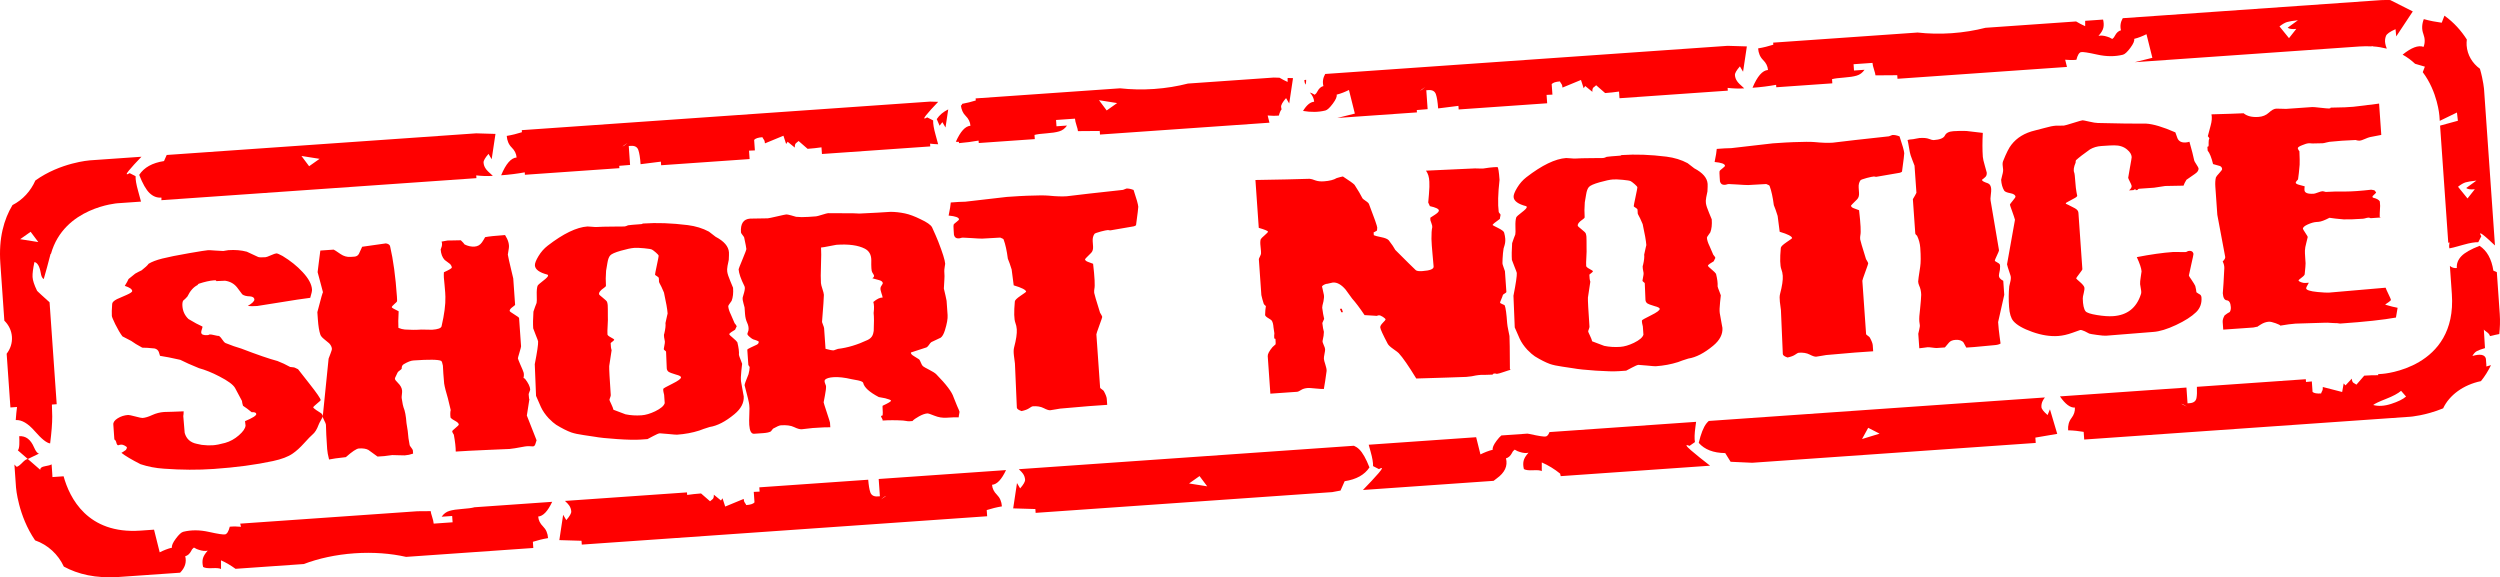 <?xml version="1.0" encoding="utf-8"?>
<!-- Generator: Adobe Illustrator 13.0.0, SVG Export Plug-In . SVG Version: 6.00 Build 14948)  -->
<!DOCTYPE svg PUBLIC "-//W3C//DTD SVG 1.1//EN" "http://www.w3.org/Graphics/SVG/1.1/DTD/svg11.dtd">
<svg version="1.1" id="Layer_1" xmlns="http://www.w3.org/2000/svg" xmlns:xlink="http://www.w3.org/1999/xlink" x="0px" y="0px"
	 width="426.94px" height="98.59px" viewBox="0 0 426.94 98.59" enable-background="new 0 0 426.94 98.59" xml:space="preserve">
<path fill="#FF0000" d="M317.991,74.976l1.053-1.918l1.945,1.001L317.991,74.976z M294.625,77.377l0.922,1.484l3.681,0.168
	l48.426-3.386l-0.062-0.911l3.734-0.639l-1.244-4.192l-0.406,0.979c-0.675-0.586-1.024-1.037-1.047-1.353
	c-0.025-0.379,0.045-0.731,0.211-1.061c0.059-0.137,0.19-0.339,0.381-0.591l-57.402,4.014c-0.14,0.124-0.274,0.265-0.401,0.425
	c-0.506,0.643-0.943,1.754-1.313,3.319C291.103,76.772,292.61,77.354,294.625,77.377 M232.756,83.677l22.313-1.56
	c0.173-0.135,0.329-0.264,0.528-0.406c1.386-0.989,1.916-2.136,1.591-3.44c0.419-0.104,0.763-0.412,1.031-0.924
	c0.093-0.222,0.245-0.408,0.455-0.559c0.349,0.21,0.628,0.337,0.837,0.385c0.595,0.197,1.101,0.245,1.52,0.14
	c-0.466,0.512-0.746,0.977-0.839,1.397c-0.093,0.418-0.077,0.884,0.051,1.397c0.292,0.174,0.815,0.242,1.572,0.202
	c0.757-0.041,1.252,0.009,1.484,0.149l0.001-1.484c1.133,0.493,2.172,1.135,3.129,1.906l0.107,0.435l25.505-1.784
	c-2.318-1.813-5.233-4.091-3.511-3.382l0.927-0.649c-0.101-0.57-0.08-1.401,0.072-2.517c0.049-0.356,0.089-0.663,0.125-0.943
	l-25.037,1.751c-0.169,0.436-0.372,0.69-0.609,0.749c-0.28,0.07-1.205-0.071-2.777-0.421c-0.128-0.029-0.252-0.041-0.379-0.065
	l-4.455,0.312c-0.239,0.197-0.508,0.488-0.815,0.902c-0.519,0.697-0.737,1.21-0.655,1.536c-0.749,0.187-1.439,0.47-2.103,0.8
	l-0.731-2.937l-18.352,1.283c0.09,0.332,0.193,0.707,0.324,1.17c0.306,1.084,0.442,1.904,0.422,2.482l1.008,0.514
	C237.033,79.215,234.748,81.613,232.756,83.677 M203.064,82.563l1.787-1.262l1.31,1.752L203.064,82.563z M173.677,82.494
	l-0.649,4.325l3.788,0.113l0.046,0.653l50.643-3.542l1.423-0.266l0.707-1.598c1.991-0.304,3.402-1.089,4.235-2.357
	c-0.585-1.497-1.173-2.537-1.764-3.103c-0.282-0.27-0.58-0.462-0.891-0.593l-57.227,4.001c0.348,0.329,0.618,0.607,0.717,0.773
	c0.212,0.303,0.33,0.642,0.357,1.021c0.022,0.316-0.261,0.812-0.847,1.486L173.677,82.494z M150.431,85.316l0.024-0.016
	c0.345-0.327,0.644-0.542,0.887-0.621l-0.887,0.621c-0.005,0.004-0.011,0.011-0.016,0.016H150.431z M96.171,87.914l-0.649,4.325
	l3.788,0.113l0.046,0.653l69.226-4.841l-0.074-1.056c0.819-0.256,1.671-0.479,2.594-0.631c-0.057-0.819-0.341-1.481-0.852-1.985
	c-0.51-0.502-0.788-1.069-0.832-1.701c0.85-0.059,1.643-0.925,2.387-2.511l-21.746,1.521l0.206,2.952l-0.359,0.025
	c-0.671,0.047-1.096-0.188-1.276-0.704c-0.165-0.471-0.284-1.195-0.362-2.148l-18.595,1.3l0.051,0.731
	c-0.326,0.012-0.636,0.019-0.999,0.044l0.126,1.796c-0.224,0.257-0.694,0.409-1.412,0.459c-0.003-0.047-0.085-0.185-0.245-0.415
	c-0.107-0.137-0.169-0.349-0.189-0.637l-3.157,1.304l-0.46-1.412l-0.262,0.379l-1.224-0.997c0.023,0.336-0.032,0.58-0.166,0.734
	c-0.093,0.055-0.252,0.187-0.477,0.394l-1.537-1.336c-0.805,0.056-1.594,0.145-2.37,0.256l-0.031-0.436l-20.838,1.457
	c0.348,0.328,0.618,0.606,0.717,0.773c0.212,0.303,0.331,0.642,0.357,1.021c0.022,0.315-0.261,0.811-0.847,1.484L96.171,87.914z
	 M3.049,76.909l1.703,1.479l1.933-0.934c-0.266,0.018-0.557-0.334-0.874-1.058c-0.573-1.346-1.417-1.98-2.531-1.902
	c0.03,0.425,0.035,0.891,0.018,1.398C3.28,76.4,3.197,76.738,3.049,76.909 M2.846,79.721c-0.169-0.147-0.265-0.264-0.385-0.39
	l0.275,3.931c0,0,0.359,4.792,3.259,9.018c2.171,0.757,3.939,2.383,4.906,4.479c2.382,1.292,5.439,2.052,9.402,1.774l10.456-0.73
	c0.826-0.84,1.134-1.773,0.875-2.812c0.42-0.104,0.764-0.413,1.031-0.925c0.093-0.221,0.245-0.408,0.455-0.558
	c0.349,0.209,0.629,0.337,0.838,0.384c0.594,0.198,1.1,0.245,1.519,0.141c-0.466,0.512-0.746,0.978-0.839,1.396
	c-0.093,0.419-0.077,0.884,0.051,1.396c0.292,0.175,0.815,0.242,1.572,0.202c0.757-0.04,1.252,0.009,1.484,0.15l0.001-1.485
	c0.887,0.386,1.701,0.888,2.478,1.447l11.651-0.815c2.501-0.948,5.453-1.607,8.653-1.832c3.201-0.224,6.216,0.02,8.824,0.61
	l21.724-1.52l-0.073-1.056c0.819-0.255,1.67-0.478,2.593-0.63c-0.057-0.819-0.341-1.481-0.852-1.985
	c-0.51-0.502-0.788-1.069-0.832-1.7c0.85-0.061,1.644-0.926,2.387-2.512l-13.326,0.933l0.001,0.01
	c-0.412,0.115-1.108,0.209-2.107,0.279c-0.862,0.06-1.565,0.169-2.107,0.326c-0.542,0.158-0.988,0.49-1.337,0.996l1.795-0.125
	l0.076,1.077l-3.233,0.227c-0.02-0.287-0.107-0.667-0.259-1.138c-0.154-0.47-0.237-0.802-0.25-0.993l-2.27,0.018l-30.26,2.116
	l0.133,0.536c-0.632-0.06-1.269-0.074-1.915-0.013c-0.198,0.792-0.46,1.229-0.786,1.31c-0.28,0.069-1.205-0.07-2.776-0.42
	c-1.572-0.352-3.032-0.358-4.384-0.021c-0.325,0.081-0.747,0.471-1.266,1.169s-0.738,1.21-0.656,1.537
	c-0.749,0.186-1.439,0.47-2.101,0.799l-0.965-3.868l-2.326,0.163c-9.056,0.633-12.106-5.614-13.119-9.278l-1.904,0.133
	c-0.011-0.192-0.018-0.365-0.033-0.578c-0.022-0.319-0.059-0.848-0.111-1.592c-0.205,0.122-0.584,0.229-1.137,0.32
	c-0.553,0.092-0.819,0.297-0.797,0.615l-2.127-1.85c-0.213,0.015-0.468,0.167-0.768,0.454C3.437,79.414,3.057,79.707,2.846,79.721
	 M6.54,41.338l-3.096-0.491l1.787-1.261L6.54,41.338z M24.157,26.768l-8.829,0.617c0,0-5,0.365-9.29,3.44
	c-0.787,1.798-2.146,3.301-3.905,4.197c-1.475,2.452-2.374,5.668-2.076,9.931l0.686,9.812c0.727,0.704,1.218,1.657,1.294,2.745
	c0.076,1.089-0.278,2.101-0.899,2.899l0.641,9.174l1.13-0.079c-0.084,0.639-0.161,1.358-0.221,2.235
	c1.006-0.071,2.09,0.56,3.25,1.891c1.158,1.331,2.033,2.03,2.624,2.095c0.241-1.882,0.361-3.409,0.359-4.582
	C8.92,70.59,8.9,69.897,8.863,69.087l0.82-0.057L8.466,51.627c-0.643-0.576-2.255-2.023-2.152-2.001
	c-0.477-0.985-0.729-1.762-0.755-2.332c-0.027-0.569,0.08-1.418,0.32-2.545c0.517,0.11,0.876,0.727,1.079,1.849
	c0.078,0.557,0.248,0.912,0.51,1.065c0.37-1.283,0.761-2.722,1.171-4.31l0.065-0.005c2.233-7.967,11.366-8.637,11.366-8.637
	l4.012-0.28c-0.103-0.409-0.266-1.014-0.506-1.864c-0.306-1.084-0.442-1.904-0.422-2.482l-1.008-0.514
	C20.795,30.362,22.397,28.605,24.157,26.768 M54.578,27.125l-1.787,1.262l-1.31-1.752L54.578,27.125z M83.965,27.193l0.649-4.325
	l-3.291-0.098l-52.854,3.696l-0.461,1.041c-1.992,0.303-3.403,1.089-4.236,2.357c0.585,1.497,1.173,2.537,1.764,3.103
	c0.607,0.581,1.283,0.84,2.028,0.778c0.018,0.153,0.014,0.3-0.009,0.443l53.807-3.763l-0.033-0.473c0.9,0.103,1.833,0.15,2.835,0.08
	c-0.674-0.588-1.084-1.003-1.228-1.246c-0.212-0.303-0.331-0.642-0.357-1.021c-0.022-0.316,0.261-0.812,0.847-1.486L83.965,27.193z
	 M107.211,24.372l-0.024,0.016c-0.345,0.327-0.644,0.542-0.888,0.621l0.888-0.621c0.005-0.004,0.011-0.011,0.016-0.016H107.211z
	 M160.218,17.392l-1.389-0.041l-69.72,4.875l0.025,0.353c-0.819,0.256-1.671,0.479-2.594,0.631c0.057,0.819,0.341,1.481,0.852,1.985
	c0.51,0.502,0.788,1.069,0.832,1.701c-0.946,0.066-1.827,1.079-2.641,3.037c1.407-0.098,2.747-0.268,4.03-0.503l0.029,0.417
	l16.136-1.128l-0.028-0.4c0.651-0.059,1.277-0.113,1.853-0.153l-0.226-3.232l0.359-0.025c0.671-0.047,1.096,0.188,1.276,0.704
	c0.181,0.518,0.309,1.326,0.386,2.427l3.465-0.436l0.043,0.616l15.112-1.056l-0.1-1.434c0.325-0.012,0.635-0.019,0.999-0.044
	l-0.126-1.796c0.224-0.257,0.694-0.409,1.412-0.46c0.003,0.048,0.085,0.186,0.245,0.416c0.107,0.137,0.169,0.349,0.189,0.637
	l3.157-1.304l0.46,1.412l0.262-0.38l1.224,0.997c-0.023-0.335,0.032-0.579,0.166-0.733c0.093-0.055,0.251-0.187,0.477-0.394
	l1.537,1.336c0.805-0.056,1.593-0.145,2.37-0.256l0.08,1.139l18.498-1.294l-0.033-0.473c0.45,0.052,0.908,0.089,1.379,0.105
	c-0.103-0.395-0.237-0.893-0.435-1.594c-0.306-1.085-0.442-1.905-0.422-2.482l-1.008-0.514
	C157.035,20.817,158.517,19.173,160.218,17.392 M161.471,21.773l0.464-3.092c-0.828,0.408-1.495,0.95-1.96,1.659
	c0.161,0.413,0.323,0.783,0.485,1.126c0.128-0.184,0.277-0.382,0.472-0.606L161.471,21.773z M190.781,17.601l-1.787,1.262
	l-1.31-1.752L190.781,17.601z M220.167,17.668l0.649-4.324l-0.921-0.028v0.678c-0.48-0.209-0.935-0.458-1.381-0.719l-0.989-0.03
	l-14.652,1.025c-1.788,0.456-3.721,0.782-5.761,0.924c-2.039,0.143-3.998,0.09-5.832-0.113l-24.666,1.724l0.024,0.354
	c-0.734,0.229-1.502,0.424-2.317,0.573l-0.111,0.251c-0.041,0.006-0.074,0.019-0.115,0.026c0.092,0.71,0.341,1.311,0.802,1.765
	c0.51,0.502,0.788,1.07,0.832,1.701c-0.891,0.062-1.72,0.994-2.493,2.732c0.172,0.023,0.349,0.028,0.529,0.013
	c0.01,0.079-0.002,0.152-0.004,0.227c1.159-0.102,2.283-0.241,3.356-0.437l0.03,0.416l9.57-0.669l-0.05-0.713
	c0.412-0.115,1.108-0.209,2.107-0.279c0.862-0.06,1.565-0.169,2.106-0.328c0.543-0.157,0.989-0.489,1.338-0.995l-1.795,0.125
	l-0.076-1.077l3.232-0.226c0.021,0.287,0.108,0.667,0.26,1.137c0.154,0.47,0.237,0.802,0.25,0.993l3.719-0.028l0.043,0.613
	l28.94-2.024l-0.307-1.23c0.633,0.059,1.271,0.074,1.915,0.012c0.128-0.511,0.285-0.857,0.467-1.072
	c-0.039-0.137-0.076-0.275-0.086-0.424c-0.021-0.317,0.261-0.812,0.847-1.486L220.167,17.668z M223.003,14.257
	c0.046-0.201,0.062-0.415,0.056-0.638c-0.107,0.02-0.207,0.047-0.316,0.065c0.02,0.285,0.104,0.526,0.177,0.772
	C222.943,14.392,222.99,14.32,223.003,14.257 M243.414,14.847l-0.023,0.016c-0.346,0.326-0.646,0.542-0.889,0.621l0.889-0.621
	c0.005-0.004,0.011-0.011,0.015-0.016H243.414z M297.674,12.25l0.648-4.325l-3.291-0.098l-68.717,4.805
	c-0.369,0.639-0.492,1.324-0.307,2.065c-0.421,0.104-0.765,0.413-1.031,0.925c-0.094,0.221-0.245,0.408-0.455,0.558
	c-0.347-0.208-0.626-0.335-0.834-0.383c0.436,0.472,0.698,0.993,0.739,1.575c-0.667,0.046-1.299,0.589-1.899,1.574
	c1.356,0.234,2.632,0.22,3.819-0.076c0.325-0.081,0.748-0.471,1.267-1.17c0.52-0.697,0.737-1.209,0.656-1.536
	c0.749-0.187,1.438-0.47,2.101-0.799l1.006,4.033l-3,0.748l13.604-0.951l-0.028-0.4c0.65-0.059,1.277-0.113,1.854-0.153
	l-0.227-3.232l0.359-0.025c0.671-0.047,1.096,0.188,1.276,0.704c0.181,0.518,0.309,1.326,0.386,2.427l3.465-0.436l0.043,0.616
	l15.112-1.057l-0.101-1.433c0.325-0.012,0.636-0.019,0.999-0.045l-0.126-1.795c0.225-0.257,0.693-0.41,1.412-0.46
	c0.003,0.047,0.085,0.186,0.245,0.416c0.107,0.137,0.169,0.349,0.189,0.636l3.156-1.303l0.459,1.411l0.264-0.379l1.224,0.997
	c-0.023-0.335,0.032-0.579,0.165-0.733c0.094-0.055,0.252-0.187,0.478-0.394l1.537,1.336c0.806-0.057,1.594-0.146,2.37-0.257
	l0.08,1.14l18.498-1.294l-0.033-0.473c0.899,0.103,1.832,0.15,2.835,0.08c-0.675-0.588-1.084-1.003-1.229-1.246
	c-0.211-0.303-0.33-0.642-0.356-1.021c-0.022-0.316,0.262-0.812,0.848-1.486L297.674,12.25z M392.43,3.459l-1.749,1.269
	c0.265,0.215,0.754,0.283,1.47,0.208l-1.246,1.579l-1.622-2.002c0.491-0.388,0.923-0.64,1.297-0.751
	C390.955,3.65,391.571,3.549,392.43,3.459 M408.189,0.007c-0.51,0.001-0.996-0.024-1.538,0.013l-44.134,3.087
	c-0.368,0.639-0.491,1.324-0.308,2.065c-0.419,0.104-0.763,0.413-1.03,0.925c-0.094,0.221-0.245,0.407-0.454,0.558
	c-0.35-0.21-0.629-0.337-0.838-0.385c-0.595-0.197-1.101-0.245-1.52-0.14c0.466-0.512,0.745-0.977,0.839-1.397
	c0.093-0.417,0.076-0.881-0.051-1.391l-3.057,0.213v0.914c-0.538-0.234-1.052-0.506-1.548-0.805l-15.475,1.082
	c-1.789,0.456-3.722,0.781-5.761,0.924s-3.998,0.09-5.833-0.114l-24.665,1.725l0.024,0.353c-0.819,0.256-1.67,0.479-2.595,0.631
	c0.059,0.819,0.343,1.481,0.853,1.985c0.511,0.502,0.788,1.069,0.833,1.701c-0.947,0.066-1.827,1.079-2.642,3.037
	c1.406-0.098,2.747-0.268,4.029-0.503l0.029,0.417l9.57-0.669l-0.05-0.713c0.412-0.115,1.108-0.209,2.107-0.279
	c0.862-0.06,1.564-0.169,2.105-0.328c0.543-0.157,0.989-0.49,1.339-0.996l-1.797,0.126l-0.074-1.077l3.231-0.226
	c0.021,0.287,0.108,0.667,0.26,1.136c0.154,0.471,0.237,0.802,0.25,0.993l3.72-0.027l0.043,0.612l28.94-2.023l-0.307-1.231
	c0.633,0.059,1.27,0.075,1.915,0.013c0.198-0.792,0.46-1.228,0.787-1.31c0.278-0.069,1.205,0.071,2.775,0.421
	c1.572,0.35,3.032,0.357,4.384,0.02c0.325-0.081,0.747-0.47,1.267-1.169c0.518-0.697,0.737-1.21,0.656-1.536
	c0.749-0.187,1.438-0.47,2.101-0.8l1.006,4.034l-3,0.748l38.395-2.685c0.728-0.051,1.407-0.046,2.06-0.013l0.033-0.084
	c0.047,0.029,0.1,0.054,0.148,0.083c0.869,0.054,1.653,0.199,2.397,0.384c-0.153-0.406-0.247-0.717-0.266-0.909
	c-0.075-0.426-0.033-0.845,0.126-1.259c0.133-0.347,0.679-0.732,1.633-1.157l0.121,1.236l2.826-4.266L408.189,0.007z
	 M422.917,30.839l-1.749,1.27c0.266,0.214,0.754,0.283,1.471,0.208l-1.246,1.578l-1.622-2.001c0.491-0.389,0.923-0.64,1.297-0.752
	C421.443,31.03,422.059,30.93,422.917,30.839 M426.08,41.92l-1.861-26.629c0,0-0.113-1.499-0.706-3.547
	c-1.275-0.92-2.156-2.334-2.272-3.994c-0.022-0.34-0.004-0.674,0.035-1.002c-0.943-1.48-2.194-2.906-3.824-4.073l-0.463,1.204
	c-0.995-0.134-2.008-0.318-3.062-0.614c-0.345,0.897-0.37,1.74-0.078,2.526c0.293,0.785,0.307,1.524,0.041,2.215
	c-0.893-0.342-2.099,0.132-3.581,1.327c0.813,0.447,1.512,0.981,2.13,1.56c0.56,0.172,1.12,0.344,1.671,0.488l-0.362,0.941
	c2.554,3.377,2.842,7.449,2.842,7.449l0.061,0.867l2.937-1.425l0.163,1.409l-3.043,0.83l1.399,20.01l0.212-0.069
	c-0.073,0.429-0.096,0.793-0.009,1.019c0.114,0.007,0.928-0.202,2.438-0.629c1.085-0.306,1.905-0.442,2.482-0.421l0.514-1.009
	C423.02,39.118,424.429,40.355,426.08,41.92 M410.897,67.721c-0.523,0.454-1.363,0.871-2.522,1.247
	c-1.159,0.38-2.189,0.444-3.091,0.198c0.26-0.226,0.989-0.573,2.187-1.042c1.195-0.466,2.054-0.927,2.577-1.381L410.897,67.721z
	 M373.493,69.46h-0.008c-0.006-0.003-0.012-0.01-0.018-0.013l-0.966-0.492c0.251,0.045,0.578,0.217,0.966,0.492L373.493,69.46z
	 M426.897,53.603l-0.498-7.125l-0.591-0.261c-0.305-1.992-1.09-3.404-2.357-4.237c-1.498,0.585-2.538,1.173-3.103,1.764
	c-0.581,0.607-0.84,1.283-0.778,2.028c-0.438,0.054-0.835-0.066-1.188-0.357l0.337,4.814c0.89,12.725-11.835,13.615-11.835,13.615
	l-0.756,0.052l0.013,0.18c-0.784-0.002-1.577,0.02-2.382,0.076l-1.336,1.537c-0.254-0.174-0.429-0.283-0.528-0.324
	c-0.154-0.134-0.242-0.368-0.267-0.703l-1.073,1.157l-0.312-0.339l-0.259,1.462l-3.307-0.851c0.02,0.287-0.013,0.506-0.1,0.656
	c-0.126,0.25-0.188,0.399-0.185,0.446c-0.718,0.05-1.205-0.035-1.462-0.259l-0.125-1.795c-0.364,0.025-0.671,0.062-0.996,0.095
	l-0.033-0.474l-18.599,1.301c0.036,0.828,0.015,1.475-0.073,1.92c-0.107,0.536-0.495,0.828-1.166,0.875l-0.359,0.025l-0.188-2.695
	l-21.6,1.51c0.896,1.3,1.747,1.964,2.549,1.908c0.044,0.631-0.152,1.232-0.589,1.8c-0.435,0.57-0.625,1.265-0.566,2.084
	c0.935,0.022,1.809,0.124,2.655,0.264l0.093,1.313l55.692-3.895c0,0,2.569-0.188,5.603-1.433c1.053-2.253,3.455-4.023,6.457-4.647
	c0.65-0.799,1.224-1.713,1.715-2.729l-0.793,0.227c0.005-0.18-0.002-0.32-0.004-0.474c-0.004,0.001-0.007,0.001-0.011,0.002
	l-0.054-0.758c-0.008-0.04-0.01-0.102-0.019-0.137c-0.192-0.668-0.957-0.811-2.294-0.427c0.222-0.401,0.479-0.681,0.772-0.837
	c0.292-0.156,0.751-0.324,1.376-0.503l-0.194-3.2c0.025,0.09,0.188,0.235,0.487,0.439c0.3,0.203,0.488,0.439,0.564,0.706
	c0.501-0.143,1.055-0.237,1.59-0.349C426.929,55.976,426.984,54.854,426.897,53.603"/>
<path fill="#FF0000" d="M409.17,54.228c-2.141,0.391-5.276,0.731-9.406,1.02c-0.135,0.009-0.275-0.001-0.425-0.031
	c-0.148-0.03-0.291-0.04-0.424-0.031c-0.133,0.01-0.415-0.005-0.846-0.041c-0.431-0.037-0.74-0.049-0.926-0.036
	c-0.562,0.013-1.577,0.044-3.046,0.093c-1.257,0.034-1.951,0.056-2.084,0.065c-0.693,0.049-1.556,0.162-2.588,0.342
	c-0.005-0.08-0.269-0.216-0.791-0.407c-0.521-0.191-0.916-0.277-1.183-0.258c-0.453,0.031-0.897,0.183-1.334,0.454
	c-0.436,0.272-0.641,0.407-0.614,0.405c-0.16,0.011-0.285,0.033-0.377,0.066c-0.092,0.033-0.204,0.055-0.337,0.064l-5.114,0.358
	l-0.094-1.319c-0.021-0.32,0.086-0.689,0.325-1.107c0.329-0.264,0.623-0.459,0.882-0.584c0.146-0.225,0.206-0.51,0.182-0.856
	c-0.051-0.72-0.277-1.099-0.682-1.137c-0.404-0.039-0.634-0.445-0.688-1.217c-0.004-0.054,0.037-0.618,0.122-1.696
	c0.075-1.21,0.122-2.083,0.139-2.62c0-0.374-0.093-0.743-0.279-1.105c0.326-0.317,0.468-0.581,0.427-0.793l-1.345-7.175
	l-0.336-4.796c-0.042-0.613-0.013-1.137,0.091-1.573c0.044-0.137,0.234-0.384,0.571-0.743c0.336-0.358,0.501-0.59,0.493-0.697
	c-0.019-0.266-0.151-0.444-0.399-0.534c-0.055-0.023-0.437-0.13-1.146-0.322c-0.266-1.106-0.572-1.874-0.924-2.305l-0.044-0.639
	l0.193-0.094c0.02-0.108,0.024-0.316,0.017-0.624c-0.009-0.307,0.035-0.544,0.131-0.712c-0.065-0.156-0.154-0.283-0.268-0.383
	c-0.002-0.026,0.157-0.626,0.477-1.8c0.214-0.764,0.263-1.41,0.146-1.938c2.432-0.063,4.262-0.124,5.489-0.183
	c0.597,0.494,1.441,0.702,2.534,0.626c0.719-0.05,1.311-0.292,1.776-0.727c0.465-0.434,0.884-0.664,1.258-0.69
	c0.158-0.011,0.446-0.004,0.863,0.02c0.417,0.025,0.692,0.032,0.825,0.023l4.478-0.313c0.133-0.01,0.604,0.031,1.413,0.122
	c0.81,0.09,1.28,0.131,1.414,0.122c0.16-0.012,0.252-0.031,0.277-0.06l-0.003-0.04c-0.002-0.026,0.011-0.041,0.037-0.043
	c1.952-0.029,3.234-0.078,3.846-0.148c1.807-0.207,2.562-0.3,2.27-0.279c0.453-0.032,1.17-0.122,2.149-0.271l0.375,5.355
	c-0.818,0.165-1.466,0.291-1.941,0.377c-0.186,0.04-0.479,0.148-0.881,0.323c-0.403,0.176-0.685,0.269-0.845,0.28
	c-0.214,0.015-0.457-0.022-0.729-0.11c-1.604,0.059-3.096,0.163-4.478,0.313c-0.106,0.008-0.284,0.047-0.534,0.118
	c-0.25,0.071-0.453,0.112-0.613,0.123c-0.133,0.009-0.407,0.015-0.822,0.017c-0.415,0.003-0.696,0.009-0.842,0.019
	c-0.147,0.01-0.261,0.005-0.342-0.016c-0.082-0.021-0.203-0.026-0.363-0.015c-0.293,0.021-0.661,0.127-1.102,0.319
	c-0.522,0.199-0.777,0.378-0.767,0.538c0.07,0.237,0.162,0.406,0.277,0.505c0.048,1.073,0.061,1.839,0.04,2.297
	c-0.087,1.056-0.178,1.883-0.27,2.48c0.002,0.028-0.065,0.113-0.203,0.257c-0.137,0.144-0.203,0.257-0.196,0.337
	c0.009,0.133,0.184,0.249,0.525,0.346c0.343,0.097,0.677,0.188,1.003,0.273c-0.035,0.271-0.046,0.487-0.035,0.648
	c0.034,0.482,0.57,0.686,1.61,0.613c0.106-0.007,0.336-0.076,0.688-0.208c0.352-0.132,0.607-0.204,0.768-0.215
	c0.08-0.005,0.271,0.035,0.571,0.121c0.905-0.063,2.002-0.086,3.288-0.069c1.205-0.004,2.696-0.109,4.476-0.313
	c0.353,0.055,0.542,0.095,0.571,0.119c0.175,0.201,0.263,0.314,0.265,0.34c0.004,0.053-0.102,0.173-0.315,0.361
	c-0.216,0.188-0.32,0.308-0.317,0.36c0.008,0.106,0.052,0.17,0.134,0.191c0.6,0.143,0.976,0.356,1.129,0.637
	c0.002,0.027,0.021,0.278,0.054,0.753c-0.064,1.014-0.087,1.64-0.07,1.878l0.169,0.107l-1.599,0.112
	c-0.135,0.009-0.222-0.005-0.265-0.042s-0.131-0.051-0.264-0.041c-0.134,0.009-0.285,0.04-0.456,0.092
	c-0.17,0.052-0.335,0.083-0.495,0.094c-1.359,0.095-2.441,0.131-3.246,0.107c-1.05-0.087-1.859-0.177-2.428-0.272
	c-0.827,0.433-1.454,0.664-1.88,0.694c-0.16,0.011-0.22,0.015-0.181,0.012c0.04-0.003-0.02,0.002-0.179,0.013
	c-0.427,0.03-0.919,0.171-1.477,0.424c-0.559,0.254-0.828,0.5-0.812,0.74c0.004,0.054,0.142,0.285,0.41,0.694
	c0.271,0.41,0.407,0.641,0.41,0.694c0.004,0.054-0.074,0.374-0.234,0.961c-0.159,0.587-0.241,1.041-0.246,1.362
	c-0.014,0.189,0.005,0.642,0.056,1.362c0.067,0.584,0.074,1.066,0.021,1.444c-0.046,0.485-0.085,0.89-0.116,1.213
	c0.01,0.134-0.164,0.333-0.52,0.599c-0.357,0.266-0.533,0.426-0.529,0.479c0.007,0.107,0.148,0.21,0.423,0.311
	c0.275,0.102,0.52,0.145,0.732,0.13c0.16-0.011,0.286-0.02,0.38-0.027c0.093-0.006,0.166-0.011,0.22-0.015
	c-0.311,0.531-0.463,0.849-0.456,0.956c0.021,0.293,0.664,0.502,1.933,0.628c0.97,0.092,1.629,0.127,1.975,0.103l9.661-0.837
	c0.068,0.21,0.235,0.586,0.501,1.13c0.265,0.544,0.401,0.856,0.406,0.936c0.006,0.079-0.119,0.209-0.374,0.387
	c-0.359,0.239-0.562,0.387-0.612,0.445c0.875,0.26,1.584,0.437,2.126,0.534C409.318,53.267,409.223,53.823,409.17,54.228
	 M374.806,29.723c-0.793,0.537-1.266,0.865-1.417,0.982c-0.241,0.392-0.405,0.725-0.493,0.999c-1.953,0.029-2.996,0.048-3.129,0.058
	c-0.159,0.011-0.478,0.06-0.953,0.147c-0.477,0.087-0.794,0.135-0.954,0.147l-2.519,0.176c-0.133,0.009-0.211,0.048-0.231,0.116
	c-0.023,0.069-0.113,0.109-0.273,0.12c-0.106,0.007-0.16-0.002-0.163-0.029c-0.026,0.002-0.015-0.025,0.035-0.083
	c0.024-0.028,0.009-0.054-0.046-0.077l-0.309,0.182l-0.76,0.054c0.353-0.319,0.494-0.597,0.425-0.833
	c-0.036-0.131-0.141-0.365-0.311-0.702c-0.171-0.335-0.259-0.544-0.265-0.624c-0.004-0.053,0.096-0.635,0.3-1.748
	c0.203-1.111,0.302-1.708,0.296-1.787c-0.031-0.453-0.289-0.877-0.771-1.272c-0.571-0.495-1.312-0.738-2.221-0.728
	c-0.269-0.008-1.002,0.03-2.2,0.114c-0.721,0.05-1.362,0.242-1.929,0.576c-1.097,0.773-1.896,1.392-2.399,1.855
	c-0.045,0.137-0.062,0.272-0.053,0.405c-0.322,0.746-0.403,1.313-0.242,1.704c0.061,0.103,0.128,0.674,0.201,1.713
	c0.046,0.666,0.11,1.217,0.194,1.653s0.125,0.627,0.121,0.574c0.009,0.133-0.206,0.309-0.646,0.527
	c-0.723,0.399-1.091,0.598-1.104,0.599s-0.052,0.024-0.115,0.068c-0.063,0.045-0.093,0.107-0.088,0.187
	c-0.002-0.026,0.498,0.22,1.498,0.739c0.416,0.212,0.636,0.478,0.658,0.797l0.673,9.632c0.006,0.08-0.17,0.347-0.526,0.8
	c-0.356,0.454-0.531,0.72-0.525,0.8c0.002,0.027,0.216,0.226,0.644,0.598c0.428,0.371,0.677,0.675,0.746,0.911
	c0.042,0.212,0.01,0.521-0.095,0.931c-0.127,0.491-0.184,0.816-0.173,0.976c0.021,1.069,0.179,1.795,0.473,2.176
	c0.205,0.253,0.857,0.468,1.953,0.646c1.097,0.178,2.018,0.241,2.765,0.188c2.398-0.167,3.972-1.402,4.722-3.703
	c0.091-0.221,0.097-0.515,0.018-0.885l-0.141-0.874c-0.02-0.266,0.019-0.684,0.112-1.253c0.095-0.569,0.14-0.879,0.137-0.933
	c-0.038-0.533-0.31-1.344-0.813-2.433c2.352-0.459,4.433-0.752,6.244-0.879c0.106-0.007,0.441-0.004,1.005,0.01
	c0.563,0.015,0.911,0.017,1.044,0.008c0.133-0.01,0.238-0.043,0.315-0.103c0.076-0.058,0.193-0.093,0.354-0.105
	c0.399-0.028,0.64,0.145,0.719,0.515c0.006,0.082-0.125,0.703-0.392,1.867c-0.267,1.163-0.397,1.771-0.395,1.825
	c0.006,0.081,0.156,0.326,0.452,0.736c0.329,0.489,0.541,0.837,0.637,1.046c0.111,0.45,0.177,0.81,0.195,1.078
	c0.197,0.148,0.387,0.268,0.567,0.364c0.181,0.095,0.281,0.276,0.3,0.545c0.069,0.991-0.234,1.82-0.911,2.487
	c-0.776,0.755-1.924,1.488-3.44,2.201c-1.517,0.711-2.809,1.105-3.873,1.179c-0.134,0.01-1.479,0.117-4.034,0.323
	c-2.556,0.205-3.901,0.313-4.034,0.322c-0.266,0.019-0.785-0.025-1.555-0.132c-0.771-0.107-1.212-0.183-1.322-0.229
	c-0.306-0.166-0.556-0.296-0.75-0.389c-0.358-0.162-0.619-0.238-0.779-0.227c-0.025,0.002-0.47,0.16-1.332,0.475
	c-0.861,0.314-1.679,0.499-2.45,0.553c-1.359,0.095-2.828-0.137-4.407-0.696s-2.659-1.179-3.242-1.862
	c-0.409-0.48-0.652-1.279-0.729-2.398c-0.091-1.279-0.079-2.458,0.032-3.537c0.059-0.325,0.131-0.638,0.217-0.939
	c0.078-0.407,0.069-0.728-0.027-0.962c-0.372-1.099-0.562-1.714-0.571-1.848l1.356-7.605c-0.075-0.289-0.244-0.799-0.509-1.531
	c-0.231-0.626-0.351-0.979-0.355-1.059c-0.004-0.053,0.155-0.272,0.476-0.656c0.321-0.384,0.479-0.616,0.474-0.696
	c-0.021-0.293-0.315-0.493-0.885-0.601c-0.57-0.107-0.915-0.25-1.034-0.429c-0.303-0.487-0.479-1.104-0.531-1.851
	c-0.004-0.053,0.047-0.27,0.155-0.653c0.106-0.382,0.167-0.668,0.181-0.856c0.021-0.082,0.002-0.348-0.056-0.8
	c-0.054-0.371-0.033-0.666,0.059-0.887c0.546-1.377,1.017-2.307,1.411-2.79c0.932-1.216,2.281-2.033,4.046-2.451
	c0.552-0.146,1.117-0.293,1.696-0.44c0.733-0.212,1.354-0.336,1.861-0.372c0.106-0.007,0.313-0.008,0.622-0.003
	c0.309,0.006,0.556,0.001,0.742-0.012c0.133-0.009,0.665-0.16,1.595-0.453c0.931-0.292,1.462-0.443,1.596-0.452
	c0.08-0.006,0.453,0.068,1.12,0.222c0.666,0.155,1.161,0.234,1.482,0.238c3.647,0.093,6.395,0.129,8.24,0.107
	c1.237,0.074,2.905,0.573,5.005,1.497c0.128,0.313,0.245,0.639,0.35,0.98c0.226,0.546,0.698,0.794,1.418,0.744
	c0.186-0.013,0.397-0.054,0.634-0.125c0.39,1.366,0.666,2.444,0.828,3.236c0.004,0.054,0.126,0.266,0.365,0.637
	c0.24,0.372,0.363,0.597,0.369,0.677C375.485,29.1,375.267,29.423,374.806,29.723 M341.231,55.003
	c0.061,0.879,0.145,1.697,0.252,2.452c0.105,0.756,0.161,1.16,0.165,1.214c-0.231,0.15-0.586,0.242-1.065,0.275
	c-0.16,0.011-0.731,0.064-1.716,0.16c-0.984,0.095-1.556,0.149-1.716,0.16l-1.359,0.095c-0.153-0.284-0.307-0.567-0.461-0.851
	c-0.266-0.357-0.731-0.511-1.397-0.464c-0.507,0.035-0.877,0.195-1.111,0.479c-0.235,0.284-0.463,0.554-0.687,0.811l-1.398,0.098
	c-0.107,0.007-0.356-0.015-0.748-0.068c-0.392-0.053-0.655-0.075-0.788-0.066c-0.133,0.01-0.358,0.038-0.676,0.088
	c-0.318,0.048-0.571,0.08-0.757,0.093l-0.174-2.478c-0.002-0.027,0.05-0.252,0.154-0.674c0.104-0.422,0.137-0.712,0.1-0.87
	c-0.04-0.185-0.067-0.384-0.081-0.597c-0.032-0.453,0.012-1.152,0.134-2.098c0.111-1.078,0.176-1.886,0.191-2.423
	c-0.015-0.587-0.132-1.115-0.352-1.582c-0.094-0.207-0.15-0.431-0.167-0.671c-0.009-0.133,0.106-0.971,0.346-2.514
	c0.112-0.704,0.116-1.789,0.015-3.254c-0.052-0.72-0.233-1.403-0.545-2.051c-0.059-0.049-0.122-0.111-0.194-0.187
	c-0.073-0.075-0.111-0.153-0.117-0.233l-0.408-5.835c0.288-0.475,0.49-0.837,0.607-1.086l-0.324-4.637
	c-0.002-0.026-0.125-0.345-0.369-0.958c-0.243-0.612-0.389-1.063-0.436-1.355c-0.227-1.323-0.355-2.01-0.385-2.061
	c0.155-0.065,0.474-0.114,0.953-0.147c0.106-0.008,0.278-0.04,0.516-0.097c0.237-0.056,0.422-0.089,0.556-0.099
	c0.719-0.05,1.266-0.001,1.636,0.147c0.372,0.148,0.639,0.216,0.799,0.205c1.064-0.074,1.704-0.333,1.913-0.776
	c0.211-0.443,0.688-0.691,1.435-0.743c0.771-0.054,1.521-0.066,2.246-0.037c1.214,0.13,2.145,0.239,2.794,0.327
	c-0.08,1.532-0.078,2.897,0.006,4.096c0.02,0.294,0.136,0.801,0.347,1.522c0.211,0.722,0.318,1.109,0.322,1.162
	c0.023,0.32-0.054,0.566-0.229,0.739c-0.177,0.173-0.354,0.32-0.532,0.439c-0.029-0.024-0.039,0.017-0.032,0.123
	c0.01,0.133,0.344,0.311,1.002,0.532c0.331,0.138,0.514,0.46,0.549,0.966c0.016,0.213-0.008,0.556-0.067,1.029
	c-0.062,0.473-0.073,0.788-0.035,0.946l1.438,8.494c0.005,0.08-0.114,0.377-0.359,0.889c-0.245,0.513-0.365,0.809-0.36,0.888
	c0.004,0.054,0.131,0.146,0.381,0.275c0.25,0.13,0.405,0.247,0.466,0.349c0.067,0.183,0.075,0.491,0.025,0.922
	c-0.121,0.571-0.178,0.91-0.17,1.016c-0.005,0.322,0.243,0.612,0.743,0.872l0.168,2.398L341.231,55.003z M324.816,29.316
	c-0.102,0.089-0.23,0.152-0.388,0.19c-2.539,0.448-3.863,0.676-3.97,0.683c-0.105,0.008-0.187,0-0.242-0.023
	c-0.056-0.022-0.122-0.031-0.202-0.026c-0.213,0.015-0.609,0.097-1.188,0.244c-0.657,0.18-1.022,0.312-1.096,0.398
	c-0.245,0.338-0.35,0.761-0.313,1.267c0.007,0.107,0.018,0.253,0.03,0.439c0.013,0.187,0.024,0.334,0.031,0.44
	c0.034,0.48-0.075,0.849-0.324,1.107c-0.702,0.692-1.051,1.051-1.049,1.078c0.013,0.186,0.17,0.336,0.473,0.448
	c0.302,0.114,0.604,0.226,0.907,0.339c0.268,2.31,0.342,3.738,0.219,4.282c-0.041,0.19-0.051,0.419-0.032,0.685
	c0.012,0.16,0.345,1.288,0.999,3.384c0.03,0.052,0.1,0.167,0.205,0.347c0.106,0.18,0.163,0.31,0.168,0.39
	c0.004,0.053-0.163,0.54-0.5,1.46c-0.337,0.921-0.503,1.421-0.498,1.501l0.639,9.113c0.003,0.053,0.103,0.146,0.3,0.28
	c0.197,0.133,0.311,0.239,0.344,0.317c0.308,0.567,0.471,0.998,0.492,1.291l0.072,1.039c-1.494,0.078-4.17,0.292-8.027,0.642
	c-0.107,0.007-0.378,0.053-0.813,0.137c-0.437,0.084-0.734,0.132-0.895,0.143c-0.24,0.017-0.61-0.105-1.11-0.364
	c-0.5-0.26-1.123-0.363-1.868-0.311c-0.107,0.007-0.308,0.115-0.601,0.323c-0.293,0.207-0.73,0.372-1.311,0.493
	c-0.521-0.178-0.789-0.373-0.805-0.586l-0.324-7.528c-0.003-0.026-0.062-0.491-0.179-1.393c-0.065-0.558-0.057-1,0.028-1.328
	c0.359-1.363,0.514-2.405,0.464-3.125c-0.028-0.399-0.107-0.768-0.238-1.107c-0.229-0.6-0.262-1.816-0.095-3.649
	c0.012-0.214,0.337-0.538,0.978-0.972c0.638-0.432,0.957-0.662,0.955-0.689c-0.022-0.32-0.73-0.685-2.125-1.096
	c-0.127-1.036-0.242-1.937-0.35-2.707c-0.243-0.786-0.46-1.4-0.65-1.842c-0.176-1.353-0.412-2.434-0.71-3.244
	c-0.008-0.106-0.203-0.226-0.588-0.36c-1.387,0.07-2.414,0.128-3.08,0.175c-0.375,0-0.985-0.031-1.834-0.093
	c-0.847-0.061-1.338-0.087-1.471-0.078c-0.16,0.012-0.279,0.034-0.356,0.066c-0.078,0.032-0.197,0.054-0.357,0.065
	c-0.427,0.03-0.694-0.166-0.804-0.587c0.006,0.08-0.011-0.146-0.048-0.679c-0.045-0.64-0.05-1.001-0.016-1.083
	c0.034-0.083,0.197-0.235,0.49-0.456c0.292-0.222,0.436-0.372,0.43-0.452c-0.021-0.32-0.613-0.533-1.771-0.639
	c0.22-1.06,0.342-1.805,0.366-2.235c0.266-0.019,0.719-0.05,1.357-0.095c0.643-0.018,1.016-0.031,1.122-0.038
	c0.16-0.011,1.342-0.147,3.546-0.409c2.204-0.261,3.386-0.397,3.546-0.408c1.705-0.12,2.865-0.187,3.48-0.204
	c1.762-0.069,2.979-0.074,3.653-0.014c1.268,0.126,2.301,0.16,3.101,0.104c0.105-0.007,1.38-0.158,3.823-0.452
	c2.815-0.321,4.742-0.533,5.779-0.636c0.337-0.147,0.532-0.223,0.586-0.227c0.347-0.024,0.754,0.056,1.223,0.24
	c0.507,1.509,0.774,2.465,0.803,2.87C325.208,26.322,325.082,27.374,324.816,29.316 M282.565,52.278
	c-0.712-0.218-1.11-0.364-1.195-0.439c-0.225-0.145-0.346-0.35-0.365-0.617c-0.02-0.293-0.04-0.766-0.059-1.422
	c-0.021-0.654-0.039-1.128-0.059-1.421c-0.005-0.053-0.069-0.122-0.196-0.207c-0.126-0.085-0.192-0.168-0.198-0.248
	c-0.003-0.053,0.03-0.243,0.102-0.569c0.07-0.326,0.101-0.569,0.09-0.729c-0.002-0.026-0.046-0.264-0.13-0.714
	c-0.049-0.291-0.036-0.506,0.034-0.645c0.187-0.789,0.251-1.383,0.197-1.781c0.243-1.114,0.365-1.658,0.367-1.632
	c-0.05-0.719-0.258-1.91-0.623-3.571c-0.301-0.728-0.564-1.286-0.79-1.672c-0.059-0.102-0.082-0.248-0.068-0.437l-0.024-0.36
	c-0.008-0.106-0.116-0.219-0.325-0.338c-0.209-0.119-0.316-0.205-0.32-0.259c-0.005-0.08,0.099-0.616,0.311-1.608
	c0.211-0.992,0.314-1.528,0.309-1.608c-0.007-0.106-0.161-0.29-0.46-0.55c-0.3-0.261-0.525-0.432-0.679-0.515
	s-0.601-0.159-1.341-0.228c-0.742-0.068-1.3-0.09-1.672-0.064c-0.533,0.038-1.299,0.199-2.296,0.482
	c-0.998,0.285-1.607,0.554-1.831,0.811c-0.223,0.257-0.381,0.683-0.473,1.278c-0.133,0.786-0.209,1.233-0.227,1.341
	c-0.071,0.916-0.078,1.76-0.024,2.532c0.007,0.107-0.104,0.235-0.335,0.385c-0.331,0.238-0.496,0.37-0.494,0.396
	c-0.252,0.232-0.37,0.455-0.354,0.668c0.006,0.08,0.227,0.292,0.667,0.636c0.438,0.344,0.676,0.582,0.712,0.713
	c0.101,0.288,0.143,0.7,0.127,1.236c-0.001,0.75,0,1.152,0.004,1.205c0.021,0.32,0.011,0.836-0.032,1.548
	c-0.045,0.713-0.055,1.229-0.033,1.549c0.011,0.133,0.202,0.301,0.578,0.502c0.375,0.201,0.565,0.328,0.569,0.382
	c0.005,0.079-0.094,0.194-0.298,0.342s-0.306,0.236-0.304,0.262c0.012,0.535,0.065,0.933,0.164,1.193
	c-0.252,1.759-0.39,2.665-0.411,2.72c-0.021,0.483,0.068,2.137,0.266,4.961c0.006,0.08-0.031,0.223-0.11,0.43
	c-0.08,0.206-0.117,0.336-0.112,0.389c0.003,0.054,0.106,0.294,0.311,0.722c0.204,0.427,0.326,0.746,0.368,0.958
	c0.881,0.34,1.567,0.599,2.062,0.779c0.869,0.18,1.784,0.237,2.743,0.17c0.692-0.049,1.466-0.277,2.321-0.685
	c0.958-0.468,1.501-0.935,1.63-1.399l-0.098-1.399c-0.006-0.079-0.045-0.251-0.116-0.513c-0.042-0.212-0.054-0.385-0.037-0.52
	c0.021-0.082,0.536-0.372,1.546-0.871c1.009-0.499,1.505-0.869,1.489-1.108C283.429,52.579,283.138,52.425,282.565,52.278
	 M293.746,51.636c-0.09,0.824-0.107,1.434-0.053,1.832c0.309,1.745,0.461,2.578,0.456,2.498c0.078,1.119-0.453,2.146-1.592,3.083
	c-1.52,1.257-2.928,1.985-4.226,2.183c-0.786,0.242-1.375,0.444-1.765,0.606c-1.179,0.376-2.447,0.613-3.807,0.708
	c-0.134,0.009-0.632-0.03-1.493-0.117c-0.864-0.087-1.349-0.126-1.454-0.119c-0.188,0.013-0.551,0.165-1.094,0.458
	c-0.541,0.292-0.878,0.469-1.007,0.532c-0.08,0.006-0.479,0.034-1.198,0.084c-0.879,0.062-2.2,0.033-3.963-0.084
	c-1.762-0.118-3.063-0.255-3.903-0.41c-0.597-0.093-1.205-0.184-1.827-0.274c-0.892-0.125-1.599-0.277-2.12-0.454
	c-0.742-0.27-1.602-0.705-2.581-1.306c-0.337-0.217-0.764-0.589-1.283-1.115c-0.58-0.629-1.019-1.268-1.318-1.916
	c-0.301-0.648-0.579-1.285-0.836-1.909l-0.219-5.407c0.415-2.117,0.605-3.416,0.571-3.895c-0.005-0.08-0.146-0.458-0.42-1.136
	c-0.275-0.676-0.415-1.041-0.418-1.095c-0.051-0.719-0.037-1.671,0.041-2.854c0.199-0.603,0.378-1.098,0.539-1.484
	c0.042-0.164,0.05-0.619,0.024-1.367c-0.021-0.668,0.024-1.18,0.134-1.536c0.044-0.137,0.357-0.426,0.943-0.869
	c0.584-0.443,0.871-0.744,0.86-0.904c-0.003-0.053-0.034-0.104-0.091-0.154c-1.391-0.358-2.11-0.883-2.158-1.576
	c-0.025-0.346,0.179-0.876,0.611-1.589c0.432-0.713,0.953-1.305,1.562-1.776c2.667-2.06,4.934-3.156,6.799-3.287
	c0.106-0.007,0.355,0.009,0.746,0.049c0.392,0.039,0.681,0.052,0.866,0.039c0.561-0.039,1.468-0.062,2.726-0.07
	c1.259-0.007,1.913-0.013,1.968-0.017c0.16-0.011,0.369-0.079,0.628-0.204c0.292-0.047,1.037-0.113,2.235-0.197
	c0.134-0.009,0.199-0.027,0.197-0.054c-0.002-0.026,0.063-0.044,0.197-0.054c2.291-0.16,4.814-0.068,7.57,0.274
	c1.35,0.174,2.554,0.544,3.611,1.113c0.48,0.368,0.862,0.663,1.146,0.884c1.444,0.756,2.203,1.64,2.273,2.652
	c0.016,0.214,0.005,0.642-0.03,1.287c-0.018,0.136-0.087,0.475-0.21,1.019c-0.077,0.434-0.094,0.77-0.051,1.008
	c0.054,0.371,0.231,0.914,0.536,1.629c0.304,0.716,0.457,1.086,0.459,1.113c0.064,0.906-0.019,1.648-0.246,2.226
	c-0.022,0.055-0.126,0.203-0.31,0.443c-0.185,0.241-0.273,0.401-0.269,0.481c0.028,0.399,0.184,0.884,0.465,1.453
	c0.192,0.469,0.399,0.95,0.622,1.443c0.028,0.025,0.095,0.107,0.198,0.247s0.158,0.25,0.163,0.33
	c-0.004-0.053-0.098,0.127-0.283,0.542c-0.206,0.122-0.424,0.257-0.654,0.407c-0.23,0.15-0.343,0.279-0.334,0.385
	c0.004,0.054,0.211,0.253,0.624,0.599c0.411,0.346,0.664,0.596,0.755,0.75c0.224,0.895,0.313,1.612,0.271,2.15
	c0.04,0.185,0.141,0.472,0.302,0.863c0.161,0.39,0.243,0.612,0.247,0.665C293.88,50.416,293.834,50.814,293.746,51.636
	 M229.062,53.328l-0.242-0.585l0.32-0.023l0.201,0.589L229.062,53.328z M257.061,40.767c0.027,0.4-0.014,0.778-0.122,1.133
	c-0.042,0.164-0.097,0.342-0.163,0.534c-0.057,0.352-0.091,0.623-0.104,0.811c-0.059,0.7-0.088,1.238-0.088,1.612
	c-0.016,0.162,0.05,0.432,0.197,0.81s0.222,0.594,0.226,0.647l0.248,3.557c0.004,0.053-0.097,0.141-0.303,0.262
	c-0.206,0.122-0.306,0.209-0.302,0.262c-0.043,0.164-0.133,0.405-0.271,0.722c-0.139,0.318-0.206,0.503-0.202,0.556
	c0.006,0.08,0.139,0.171,0.4,0.273c0.262,0.103,0.395,0.18,0.398,0.234c0.16,0.39,0.299,1.398,0.412,3.023
	c0.019,0.267,0.089,0.69,0.21,1.271c0.12,0.58,0.182,0.884,0.184,0.91c0.035,0.507,0.06,2.392,0.074,5.658l0.128,0.112
	c-0.185,0.039-0.571,0.16-1.159,0.362c-0.588,0.202-0.962,0.308-1.122,0.319c-0.134,0.01-0.215,0.002-0.243-0.023
	s-0.123-0.031-0.282-0.02c-0.134,0.009-0.197,0.04-0.194,0.094c0.004,0.053-0.062,0.084-0.194,0.094
	c-0.054,0.003-0.414,0.015-1.082,0.035c-0.562-0.015-0.977,0.001-1.242,0.047c-0.186,0.013-0.569,0.08-1.149,0.201
	c-0.479,0.059-0.784,0.095-0.917,0.104c-0.106,0.007-1.242,0.047-3.405,0.118c-2.38,0.059-4.089,0.111-5.13,0.157
	c-1.301-2.131-2.298-3.574-2.994-4.329c-0.087-0.101-0.391-0.334-0.912-0.699c-0.521-0.365-0.843-0.664-0.966-0.896
	c-0.833-1.575-1.26-2.509-1.281-2.802c-0.015-0.213,0.134-0.478,0.447-0.795c0.312-0.316,0.467-0.5,0.463-0.554
	c-0.007-0.106-0.158-0.256-0.453-0.45c-0.295-0.194-0.536-0.284-0.722-0.271c-0.08,0.005-0.146,0.024-0.197,0.054
	c-0.052,0.03-0.117,0.048-0.197,0.054c0.134-0.01-0.539-0.056-2.018-0.14c-0.807-1.202-1.515-2.144-2.125-2.824
	c-0.384-0.508-0.754-1.018-1.111-1.529c-0.729-0.859-1.454-1.263-2.173-1.213c-0.106,0.007-0.285,0.047-0.534,0.118
	c-0.25,0.071-0.468,0.113-0.653,0.126c-0.471,0.167-0.699,0.343-0.687,0.529c-0.019-0.266,0.093,0.182,0.335,1.343
	c0.045,0.264,0.021,0.628-0.071,1.089c-0.156,0.573-0.229,0.94-0.218,1.1c0.099,0.771,0.21,1.404,0.334,1.904
	c-0.114,0.276-0.219,0.511-0.312,0.705c0.073,0.664,0.162,1.167,0.266,1.507c0.001,0.402-0.07,0.902-0.216,1.501
	c-0.045,0.138,0.012,0.375,0.17,0.711c0.157,0.338,0.242,0.586,0.253,0.746s-0.023,0.43-0.104,0.81
	c-0.081,0.38-0.114,0.664-0.102,0.851c0.014,0.186,0.096,0.508,0.248,0.966s0.225,0.821,0.217,1.09
	c-0.178,1.324-0.335,2.352-0.473,3.085c-0.215,0.015-0.682-0.013-1.403-0.083c-0.72-0.07-1.147-0.1-1.281-0.091
	c-0.512,0.036-0.914,0.151-1.211,0.346c-0.298,0.195-0.513,0.297-0.646,0.306c-0.135,0.01-0.209,0.015-0.222,0.016
	c-0.014,0.001-0.087,0.006-0.222,0.015l-4.15,0.29l-0.448-6.408c-0.023-0.347,0.247-0.863,0.816-1.547
	c0.199-0.201,0.376-0.361,0.528-0.479c0.019-0.109,0.012-0.417-0.024-0.924l-0.205-0.067c-0.025-0.347-0.02-0.642,0.018-0.886
	c-0.036-0.132-0.087-0.477-0.152-1.036c-0.033-0.481-0.126-0.849-0.278-1.107c-0.032-0.078-0.223-0.22-0.572-0.424
	c-0.349-0.203-0.543-0.384-0.58-0.543c0.013-0.59,0.057-1.104,0.133-1.538c-0.197-0.147-0.319-0.28-0.368-0.397
	c-0.049-0.117-0.127-0.381-0.236-0.789c-0.108-0.408-0.165-0.639-0.169-0.692l-0.428-6.129c-0.005-0.053,0.06-0.205,0.188-0.456
	c0.129-0.25,0.191-0.428,0.184-0.536c0.019-0.108-0.01-0.509-0.084-1.201c-0.066-0.559-0.055-0.962,0.035-1.21
	c0.047-0.111,0.265-0.334,0.656-0.67c0.393-0.336,0.585-0.544,0.579-0.625c-0.009-0.133-0.533-0.351-1.572-0.654l-0.57-8.171
	c3.983-0.064,7.071-0.133,9.263-0.206c0.215,0.012,0.556,0.108,1.023,0.29c0.385,0.133,0.856,0.181,1.416,0.142
	c0.959-0.068,1.683-0.252,2.171-0.554c0.444-0.138,0.8-0.23,1.064-0.275c1.121,0.725,1.784,1.2,1.988,1.427
	c0.63,0.974,1.069,1.719,1.321,2.237c0.032,0.105,0.226,0.272,0.576,0.502c0.352,0.23,0.545,0.424,0.583,0.582
	c0.915,2.373,1.385,3.718,1.407,4.038c-0.008-0.106-0.023,0.042-0.049,0.445c-0.231,0.151-0.424,0.258-0.58,0.322
	c0.003,0.054,0.009,0.134,0.016,0.24c0.009,0.107,0.014,0.187,0.018,0.24c0.193,0.093,0.617,0.204,1.269,0.333
	s1.078,0.306,1.282,0.533c0.53,0.685,0.903,1.235,1.119,1.648c1.9,1.902,3.064,3.053,3.495,3.451
	c0.171,0.149,0.549,0.202,1.135,0.161c1.306-0.091,1.944-0.349,1.914-0.776c-0.002-0.026-0.066-0.745-0.191-2.155
	c-0.099-1.038-0.158-1.89-0.179-2.558c-0.01-0.91,0.037-1.582,0.14-2.018c0.018-0.135-0.031-0.359-0.146-0.673
	c-0.116-0.313-0.174-0.483-0.176-0.509c-0.02-0.267-0.017-0.414,0.009-0.443c0.255-0.178,0.511-0.343,0.769-0.495
	c0.461-0.3,0.685-0.543,0.671-0.73c-0.018-0.266-0.53-0.511-1.536-0.736c-0.188-0.389-0.283-0.596-0.285-0.623
	c0.002,0.027,0.043-0.438,0.124-1.394c0.08-0.956,0.104-1.674,0.069-2.154c-0.027-0.774-0.218-1.403-0.573-1.887
	c0.692-0.049,3.481-0.177,8.366-0.385c0.08-0.005,0.296,0,0.645,0.016c0.349,0.015,0.59,0.019,0.724,0.009l1.073-0.155
	c0.584-0.067,1.051-0.1,1.399-0.098c0.139,0.071,0.257,0.799,0.354,2.184c-0.265,2.348-0.311,4.173-0.14,5.472
	c0.004,0.054,0.056,0.137,0.157,0.25c0.103,0.114,0.154,0.197,0.158,0.25c0.004,0.054-0.015,0.162-0.057,0.325
	c-0.043,0.164-0.061,0.286-0.055,0.366c-0.843,0.595-1.26,0.945-1.252,1.051c0.002,0.027,0.32,0.199,0.96,0.515
	c0.638,0.317,0.977,0.582,1.019,0.793C256.974,40.105,257.038,40.448,257.061,40.767 M194.006,38.463
	c-0.101,0.089-0.231,0.152-0.389,0.19c-2.539,0.449-3.862,0.676-3.968,0.683c-0.107,0.008-0.188,0-0.243-0.023
	c-0.055-0.022-0.122-0.031-0.202-0.026c-0.214,0.015-0.61,0.097-1.188,0.244c-0.657,0.18-1.022,0.312-1.097,0.398
	c-0.244,0.338-0.348,0.761-0.313,1.267c0.008,0.107,0.018,0.253,0.031,0.44c0.013,0.186,0.023,0.333,0.031,0.439
	c0.033,0.48-0.075,0.849-0.325,1.107c-0.701,0.692-1.051,1.051-1.049,1.078c0.013,0.186,0.171,0.336,0.473,0.449
	c0.303,0.113,0.605,0.225,0.908,0.338c0.268,2.31,0.341,3.738,0.219,4.282c-0.041,0.19-0.051,0.419-0.033,0.685
	c0.012,0.16,0.345,1.288,1,3.384c0.03,0.052,0.098,0.167,0.205,0.347c0.106,0.18,0.162,0.31,0.168,0.39
	c0.004,0.054-0.163,0.54-0.5,1.461c-0.338,0.921-0.503,1.42-0.498,1.5l0.637,9.113c0.004,0.053,0.104,0.146,0.301,0.28
	c0.196,0.133,0.311,0.239,0.344,0.317c0.307,0.567,0.471,0.998,0.491,1.291l0.073,1.039c-1.494,0.078-4.17,0.292-8.028,0.642
	c-0.106,0.008-0.378,0.053-0.813,0.137c-0.436,0.084-0.734,0.132-0.894,0.143c-0.24,0.017-0.61-0.105-1.11-0.364
	c-0.5-0.26-1.123-0.363-1.869-0.311c-0.107,0.007-0.307,0.115-0.6,0.323c-0.294,0.207-0.731,0.372-1.311,0.493
	c-0.521-0.178-0.789-0.373-0.804-0.586l-0.326-7.528c-0.001-0.026-0.061-0.491-0.177-1.393c-0.066-0.558-0.057-1,0.027-1.327
	c0.36-1.364,0.515-2.406,0.465-3.125c-0.028-0.4-0.108-0.769-0.239-1.108c-0.229-0.6-0.261-1.816-0.094-3.648
	c0.011-0.215,0.337-0.539,0.976-0.972c0.639-0.433,0.958-0.663,0.956-0.69c-0.022-0.319-0.731-0.685-2.125-1.096
	c-0.126-1.036-0.243-1.937-0.35-2.707c-0.242-0.786-0.459-1.4-0.651-1.842c-0.175-1.353-0.411-2.434-0.709-3.244
	c-0.007-0.106-0.203-0.226-0.587-0.36c-1.388,0.071-2.415,0.129-3.08,0.175c-0.376,0-0.986-0.031-1.834-0.093
	c-0.848-0.061-1.338-0.087-1.471-0.077c-0.16,0.011-0.279,0.033-0.357,0.065c-0.078,0.032-0.197,0.054-0.357,0.065
	c-0.427,0.03-0.695-0.166-0.804-0.587c0.005,0.08-0.011-0.146-0.048-0.679c-0.045-0.639-0.05-1.001-0.015-1.083
	c0.034-0.083,0.197-0.235,0.49-0.456c0.292-0.221,0.436-0.372,0.43-0.452c-0.022-0.32-0.613-0.533-1.772-0.639
	c0.221-1.06,0.342-1.804,0.366-2.235c0.266-0.018,0.72-0.05,1.359-0.095c0.642-0.018,1.015-0.031,1.122-0.038
	c0.16-0.011,1.341-0.147,3.546-0.409c2.204-0.26,3.386-0.397,3.546-0.408c1.705-0.119,2.865-0.187,3.48-0.203
	c1.762-0.07,2.98-0.075,3.653-0.015c1.267,0.126,2.301,0.16,3.1,0.105c0.106-0.008,1.381-0.158,3.824-0.453
	c2.816-0.32,4.742-0.532,5.779-0.636c0.338-0.147,0.533-0.223,0.587-0.226c0.346-0.025,0.753,0.056,1.222,0.239
	c0.507,1.509,0.774,2.466,0.803,2.87C194.399,35.469,194.272,36.521,194.006,38.463 M150.142,47.842
	c-0.396-0.106-0.785-0.212-1.167-0.32c0.23-0.15,0.326-0.304,0.289-0.462c-0.004-0.053-0.112-0.246-0.322-0.58
	c-0.122-0.205-0.17-0.898-0.145-2.078c-0.01-0.909-0.377-1.553-1.099-1.931c-1.14-0.589-2.762-0.811-4.866-0.664
	c-0.107,0.007-0.503,0.082-1.189,0.224c-0.687,0.142-1.163,0.222-1.429,0.24c0.044,0.64,0.041,1.644-0.011,3.013
	c-0.051,1.369-0.053,2.387-0.007,3.053c0.015,0.214,0.099,0.549,0.251,1.007c0.153,0.458,0.236,0.793,0.251,1.006
	c0.003,0.429-0.103,1.975-0.318,4.641c0.004,0.054,0.062,0.217,0.175,0.49c0.113,0.273,0.173,0.463,0.18,0.57
	c0.144,2.052,0.226,3.224,0.246,3.517c0.68,0.193,1.153,0.28,1.419,0.262c-0.026,0.002,0.207-0.081,0.703-0.25
	c1.64-0.195,3.324-0.701,5.054-1.518c0.414-0.19,0.701-0.464,0.863-0.824c0.07-0.138,0.133-0.384,0.189-0.736
	c0.063-1.37,0.059-2.387-0.014-3.051c0.103-0.811,0.086-1.438-0.052-1.884c0.63-0.526,1.16-0.777,1.588-0.754
	c-0.009-0.133-0.082-0.396-0.216-0.788c-0.134-0.392-0.182-0.683-0.141-0.874c-0.006-0.08,0.058-0.218,0.192-0.415
	c0.133-0.196,0.198-0.321,0.194-0.375C150.744,48.122,150.537,47.949,150.142,47.842 M163.793,70.764
	c-0.051,0.231-0.072,0.4-0.065,0.507c-0.457-0.022-1.138-0.001-2.044,0.062c-0.719,0.051-1.416-0.061-2.091-0.335
	c-0.676-0.274-1.08-0.407-1.213-0.397c-0.4,0.027-0.877,0.195-1.431,0.501s-0.93,0.574-1.128,0.802l-0.52,0.036
	c-0.16,0.012-0.362-0.008-0.607-0.058c-0.244-0.05-0.406-0.072-0.486-0.066c-1.264-0.072-2.429-0.071-3.494,0.003
	c0.049-0.057,0.021-0.176-0.085-0.355c-0.107-0.18-0.161-0.297-0.165-0.35c-0.006-0.08,0.084-0.14,0.268-0.179
	c0.039-0.218,0.034-0.672-0.015-1.365c-0.009-0.134-0.002-0.228,0.021-0.283c0.959-0.442,1.435-0.729,1.425-0.862
	c-0.007-0.107-0.338-0.245-0.992-0.413c-0.381-0.08-0.747-0.148-1.099-0.204c-1.613-0.851-2.499-1.66-2.66-2.425
	c-0.038-0.158-0.329-0.298-0.872-0.421c-0.353-0.055-0.719-0.123-1.099-0.204c-1.225-0.289-2.264-0.404-3.117-0.344
	c-0.693,0.048-1.165,0.189-1.416,0.42c-0.099,0.114-0.114,0.289-0.044,0.525c0.131,0.339,0.197,0.522,0.199,0.549
	c0.025,0.346-0.038,0.892-0.186,1.639c-0.149,0.747-0.222,1.133-0.22,1.16c0.005,0.08,0.186,0.656,0.542,1.729
	c0.356,1.073,0.537,1.65,0.543,1.73l0.056,0.799c-0.537-0.016-1.538,0.027-3.003,0.13c-0.16,0.011-0.473,0.046-0.937,0.105
	c-0.464,0.059-0.776,0.095-0.936,0.106c-0.32,0.022-0.757-0.102-1.311-0.37c-0.555-0.27-1.311-0.37-2.271-0.303
	c-0.239,0.016-0.682,0.208-1.325,0.574c-0.149,0.171-0.272,0.327-0.369,0.468c-0.257,0.151-0.692,0.249-1.305,0.292l-1.559,0.109
	c-0.479,0.033-0.755-0.469-0.828-1.509c-0.028-0.399-0.024-1.009,0.013-1.828c0.036-0.819,0.032-1.348-0.011-1.585
	c-0.024-0.347-0.29-1.466-0.797-3.359c-0.011-0.159,0.213-0.791,0.671-1.894c0.126-0.491,0.191-0.897,0.196-1.218
	c-0.152-0.257-0.226-0.359-0.222-0.306l-0.185-2.638c-0.005-0.08,0.199-0.215,0.615-0.404c0.57-0.254,0.908-0.412,1.011-0.473
	c0.232-0.123,0.341-0.291,0.326-0.505c-0.004-0.053-0.157-0.135-0.459-0.249c-0.383-0.106-0.616-0.197-0.702-0.272
	c-0.508-0.366-0.767-0.629-0.778-0.789c-0.004-0.053,0.028-0.169,0.096-0.348c0.068-0.178,0.1-0.294,0.096-0.348
	c0.054-0.378-0.022-0.788-0.226-1.229c-0.206-0.441-0.327-0.941-0.366-1.501l-0.079-1.119c-0.005-0.08-0.069-0.316-0.19-0.709
	c-0.121-0.394-0.165-0.725-0.13-0.995c0.086-0.301,0.172-0.601,0.259-0.902c0.126-0.491,0.143-0.827,0.05-1.008
	c-0.623-1.241-0.958-2.208-1.006-2.901c-0.004-0.053,0.217-0.618,0.664-1.693c0.447-1.076,0.667-1.667,0.659-1.774
	c-0.014-0.212-0.141-0.873-0.379-1.981c-0.032-0.078-0.13-0.218-0.291-0.422c-0.161-0.202-0.245-0.344-0.25-0.424
	c-0.104-1.492,0.416-2.278,1.562-2.358c0.133-0.009,0.634-0.018,1.504-0.025c0.87-0.007,1.371-0.016,1.505-0.025
	c0.16-0.011,0.694-0.122,1.603-0.333c0.909-0.21,1.43-0.321,1.563-0.33c0.133-0.009,0.411,0.045,0.835,0.162
	c0.423,0.118,0.703,0.199,0.84,0.243c0.593,0.066,1.29,0.07,2.09,0.014l1.319-0.092c0.133-0.009,0.475-0.1,1.025-0.272
	c0.55-0.172,0.891-0.263,1.025-0.273c0.133-0.009,0.849-0.005,2.149,0.011c1.3,0.016,2.016,0.019,2.15,0.01
	c0.133-0.009,0.314-0.002,0.543,0.022c0.229,0.024,0.397,0.033,0.504,0.025c2.242-0.103,4.016-0.2,5.321-0.292
	c0.777,0,1.599,0.089,2.469,0.27c0.761,0.161,1.641,0.487,2.639,0.98c1.106,0.512,1.768,0.974,1.985,1.387
	c0.474,1.038,0.825,1.844,1.052,2.417c0.751,1.929,1.148,3.199,1.191,3.812c0.002,0.027-0.026,0.21-0.083,0.548
	c-0.056,0.339-0.079,0.588-0.068,0.748c0.043,0.613,0.048,1.068,0.015,1.364c-0.062,1.022-0.092,1.547-0.09,1.573
	c0.041,0.212,0.136,0.62,0.286,1.225c0.115,0.501,0.176,0.791,0.181,0.871l0.171,2.438c0.043,0.613-0.111,1.48-0.461,2.602
	c-0.197,0.63-0.435,1.049-0.715,1.255c-0.621,0.312-1.153,0.563-1.594,0.754c-0.128,0.09-0.258,0.239-0.39,0.449
	c-0.133,0.21-0.276,0.361-0.431,0.452c-1.152,0.376-2.042,0.665-2.67,0.87c-0.041,0.19,0.121,0.393,0.484,0.608
	c0.561,0.363,0.869,0.556,0.924,0.578c0.088,0.102,0.188,0.295,0.302,0.582c0.114,0.287,0.228,0.48,0.342,0.578
	c0.113,0.1,0.469,0.302,1.066,0.608c0.597,0.307,0.997,0.56,1.198,0.76c1.701,1.729,2.689,3.038,2.966,3.929
	c0.096,0.235,0.291,0.716,0.583,1.446c0.284,0.622,0.429,0.974,0.435,1.054C163.868,70.391,163.844,70.533,163.793,70.764
	 M115.425,63.965c-0.712-0.217-1.11-0.364-1.195-0.438c-0.225-0.145-0.346-0.351-0.365-0.617c-0.02-0.293-0.04-0.767-0.059-1.422
	c-0.02-0.654-0.039-1.128-0.059-1.422c-0.004-0.053-0.069-0.122-0.196-0.207c-0.126-0.084-0.192-0.167-0.198-0.247
	c-0.003-0.053,0.03-0.243,0.101-0.569c0.071-0.327,0.101-0.57,0.09-0.73c-0.002-0.026-0.046-0.264-0.131-0.713
	c-0.047-0.291-0.035-0.506,0.036-0.645c0.185-0.79,0.251-1.383,0.196-1.781c0.244-1.115,0.366-1.659,0.368-1.633
	c-0.05-0.719-0.258-1.909-0.623-3.571c-0.301-0.728-0.564-1.285-0.79-1.671c-0.059-0.103-0.082-0.249-0.068-0.437l-0.025-0.36
	c-0.008-0.106-0.116-0.219-0.325-0.339c-0.21-0.119-0.316-0.205-0.32-0.259c-0.005-0.079,0.098-0.615,0.31-1.608
	c0.211-0.991,0.314-1.528,0.309-1.608c-0.008-0.106-0.161-0.29-0.46-0.55c-0.3-0.26-0.526-0.431-0.679-0.515
	c-0.153-0.082-0.6-0.158-1.341-0.227c-0.742-0.069-1.299-0.09-1.671-0.064c-0.534,0.037-1.299,0.198-2.296,0.482
	c-0.998,0.284-1.608,0.554-1.831,0.811c-0.223,0.256-0.381,0.683-0.473,1.278c-0.133,0.786-0.209,1.233-0.227,1.341
	c-0.071,0.915-0.078,1.759-0.024,2.532c0.007,0.107-0.104,0.235-0.335,0.385c-0.331,0.238-0.496,0.37-0.494,0.396
	c-0.252,0.232-0.37,0.454-0.355,0.667c0.005,0.08,0.227,0.292,0.667,0.636c0.439,0.345,0.676,0.582,0.712,0.714
	c0.101,0.287,0.143,0.699,0.127,1.236c-0.002,0.75,0,1.151,0.004,1.204c0.022,0.32,0.011,0.837-0.032,1.549
	c-0.045,0.713-0.055,1.229-0.033,1.548c0.01,0.134,0.202,0.301,0.578,0.502c0.375,0.202,0.565,0.329,0.568,0.382
	c0.006,0.08-0.093,0.194-0.297,0.342c-0.204,0.149-0.305,0.236-0.303,0.262c0.011,0.536,0.065,0.933,0.164,1.194
	c-0.252,1.758-0.39,2.665-0.412,2.719c-0.021,0.484,0.069,2.138,0.266,4.962c0.006,0.08-0.031,0.223-0.11,0.429
	c-0.08,0.207-0.117,0.337-0.114,0.39c0.004,0.054,0.108,0.294,0.312,0.721c0.204,0.428,0.326,0.747,0.368,0.958
	c0.881,0.34,1.568,0.6,2.063,0.78c0.869,0.18,1.783,0.237,2.743,0.169c0.692-0.048,1.466-0.277,2.321-0.684
	c0.958-0.469,1.501-0.935,1.63-1.399l-0.098-1.399c-0.006-0.08-0.045-0.251-0.117-0.514c-0.041-0.211-0.053-0.384-0.036-0.519
	c0.021-0.082,0.536-0.372,1.546-0.872c1.009-0.498,1.505-0.868,1.489-1.108C116.289,64.266,115.997,64.113,115.425,63.965
	 M126.605,63.324c-0.089,0.823-0.107,1.433-0.052,1.831c0.309,1.746,0.461,2.578,0.456,2.498c0.078,1.12-0.453,2.147-1.592,3.084
	c-1.519,1.257-2.927,1.985-4.225,2.183c-0.787,0.242-1.375,0.444-1.765,0.605c-1.179,0.377-2.447,0.613-3.806,0.708
	c-0.134,0.01-0.632-0.03-1.494-0.116c-0.864-0.087-1.348-0.127-1.455-0.119c-0.186,0.013-0.55,0.165-1.092,0.457
	c-0.542,0.293-0.878,0.47-1.007,0.533c-0.08,0.005-0.48,0.033-1.199,0.084c-0.879,0.061-2.2,0.033-3.962-0.085
	c-1.762-0.118-3.064-0.254-3.904-0.41c-0.596-0.092-1.205-0.183-1.827-0.273c-0.892-0.126-1.599-0.277-2.12-0.455
	c-0.742-0.269-1.602-0.705-2.581-1.305c-0.337-0.218-0.764-0.589-1.283-1.115c-0.58-0.629-1.019-1.268-1.319-1.916
	c-0.3-0.648-0.579-1.285-0.836-1.91l-0.218-5.406c0.415-2.118,0.605-3.416,0.571-3.896c-0.005-0.08-0.146-0.458-0.42-1.135
	c-0.276-0.677-0.415-1.042-0.418-1.095c-0.051-0.72-0.037-1.671,0.041-2.855c0.199-0.602,0.378-1.097,0.539-1.483
	c0.042-0.164,0.05-0.62,0.025-1.368c-0.021-0.667,0.024-1.179,0.133-1.535c0.044-0.137,0.358-0.427,0.944-0.869
	c0.584-0.443,0.871-0.744,0.86-0.904c-0.004-0.053-0.034-0.104-0.091-0.154c-1.391-0.358-2.11-0.883-2.159-1.576
	c-0.024-0.346,0.18-0.876,0.612-1.589c0.432-0.713,0.953-1.305,1.563-1.776c2.667-2.061,4.933-3.157,6.799-3.287
	c0.106-0.008,0.355,0.009,0.746,0.048c0.39,0.04,0.679,0.053,0.866,0.04c0.56-0.039,1.468-0.063,2.726-0.07
	c1.258-0.008,1.913-0.014,1.967-0.017c0.16-0.011,0.369-0.079,0.628-0.205c0.291-0.047,1.037-0.112,2.236-0.196
	c0.133-0.01,0.199-0.027,0.197-0.054c-0.002-0.026,0.063-0.045,0.197-0.054c2.291-0.16,4.814-0.069,7.569,0.274
	c1.351,0.173,2.555,0.544,3.613,1.113c0.48,0.368,0.862,0.662,1.146,0.883c1.445,0.757,2.203,1.64,2.274,2.653
	c0.015,0.213,0.004,0.642-0.031,1.287c-0.017,0.136-0.087,0.475-0.21,1.019c-0.077,0.434-0.093,0.769-0.05,1.007
	c0.053,0.372,0.231,0.915,0.536,1.63c0.304,0.715,0.457,1.086,0.459,1.112c0.064,0.906-0.019,1.648-0.246,2.226
	c-0.023,0.056-0.126,0.204-0.31,0.444c-0.184,0.24-0.273,0.4-0.268,0.48c0.028,0.4,0.183,0.885,0.463,1.454
	c0.194,0.468,0.401,0.95,0.623,1.442c0.028,0.025,0.095,0.108,0.198,0.248c0.104,0.14,0.158,0.25,0.164,0.329
	c-0.004-0.053-0.098,0.128-0.283,0.542c-0.206,0.122-0.424,0.258-0.655,0.408c-0.23,0.15-0.342,0.278-0.334,0.384
	c0.004,0.054,0.211,0.254,0.624,0.599c0.412,0.347,0.664,0.597,0.755,0.751c0.224,0.895,0.314,1.611,0.271,2.15
	c0.039,0.185,0.14,0.472,0.301,0.862c0.161,0.391,0.244,0.613,0.248,0.666C126.741,62.103,126.695,62.501,126.605,63.324
	 M91.417,75.865c-0.078,0.233-0.21,0.356-0.396,0.369c-0.027,0.002-0.242-0.01-0.646-0.035c-0.295-0.006-0.548,0.012-0.759,0.053
	c-1.348,0.255-2.222,0.397-2.621,0.425c0.053-0.004-1.169,0.047-3.664,0.155c-2.497,0.108-4.331,0.203-5.503,0.285
	c0.005-0.697-0.102-1.654-0.321-2.869c-0.031-0.052-0.084-0.142-0.159-0.27c-0.077-0.129-0.117-0.233-0.123-0.313
	c-0.005-0.08,0.182-0.274,0.562-0.582c0.38-0.307,0.567-0.501,0.562-0.581c-0.013-0.187-0.187-0.376-0.522-0.566
	c-0.416-0.212-0.712-0.419-0.887-0.621c-0.066-0.558-0.055-0.986,0.031-1.287c-0.348-1.528-0.642-2.672-0.883-3.433
	c-0.109-0.42-0.189-0.79-0.238-1.107c-0.114-1.251-0.185-2.263-0.212-3.038c-0.087-0.476-0.187-0.75-0.299-0.822
	c-0.472-0.235-2.053-0.259-4.744-0.07c-0.426,0.029-0.974,0.242-1.642,0.637c-0.257,0.152-0.374,0.401-0.349,0.747
	c0.003,0.054-0.11,0.162-0.339,0.325c-0.23,0.163-0.355,0.286-0.376,0.368c-0.021,0.081-0.103,0.255-0.245,0.519
	c-0.142,0.264-0.21,0.436-0.205,0.516c0.011,0.16,0.174,0.389,0.49,0.689c0.46,0.449,0.706,0.901,0.738,1.354
	c0.011,0.16-0.001,0.375-0.036,0.645c-0.035,0.27-0.047,0.472-0.038,0.605c0.145,0.927,0.249,1.455,0.312,1.585
	c0.256,0.598,0.426,1.496,0.51,2.695c0.009,0.133,0.045,0.358,0.107,0.675s0.098,0.542,0.108,0.676
	c0.059,0.852,0.169,1.661,0.33,2.426c0.004,0.053,0.094,0.195,0.27,0.423c0.177,0.229,0.268,0.383,0.274,0.463l0.039,0.56
	c-0.47,0.166-0.945,0.266-1.425,0.3c-0.16,0.011-0.522,0.003-1.086-0.024c-0.564-0.028-0.913-0.037-1.046-0.028
	c-0.16,0.011-0.393,0.041-0.697,0.089c-0.305,0.048-0.523,0.077-0.656,0.086c-0.16,0.011-0.547,0.038-1.159,0.081
	c-0.989-0.734-1.511-1.113-1.566-1.135c-0.39-0.214-0.931-0.297-1.624-0.248c-0.399,0.028-1.142,0.521-2.226,1.481
	c-1.382,0.15-2.336,0.284-2.863,0.401c-0.184-0.71-0.292-1.305-0.326-1.785c-0.125-1.785-0.195-3.173-0.21-4.162
	c-0.01-0.133-0.107-0.374-0.292-0.722c-0.185-0.349-0.267-0.577-0.249-0.686l0.997-9.869c0.022-0.055,0.124-0.323,0.305-0.805
	c0.181-0.48,0.268-0.761,0.263-0.841c-0.025-0.346-0.182-0.67-0.47-0.972c-0.029-0.024-0.313-0.259-0.852-0.703
	c-0.369-0.296-0.589-0.561-0.659-0.797c-0.2-0.575-0.341-1.436-0.421-2.582l-0.087-1.238c0.632-2.454,0.955-3.575,0.97-3.362
	c-0.005-0.08-0.161-0.664-0.464-1.754c-0.304-1.09-0.457-1.662-0.461-1.715c-0.004-0.053,0.06-0.573,0.192-1.56
	c0.132-0.986,0.223-1.695,0.273-2.128l2.278-0.159c0.082,0.021,0.474,0.275,1.178,0.761c0.534,0.365,1.107,0.525,1.72,0.482
	l0.64-0.044c0.346-0.025,0.603-0.182,0.77-0.473c0.231-0.52,0.417-0.924,0.558-1.214c0.953-0.151,2.305-0.343,4.056-0.577
	c0.433,0.077,0.673,0.249,0.719,0.515c0.535,2.304,0.923,5.157,1.16,8.558c0.034,0.483,0.04,0.758,0.018,0.827
	c-0.022,0.069-0.179,0.228-0.469,0.477c-0.29,0.249-0.432,0.427-0.424,0.534c0.005,0.081,0.396,0.309,1.172,0.685
	c-0.072,1.27-0.086,2.214-0.043,2.83c0.386,0.161,0.754,0.256,1.105,0.286c0.941,0.069,1.878,0.07,2.811,0.005
	c0.106-0.007,0.415-0.002,0.925,0.016c0.51,0.019,0.818,0.023,0.925,0.016c0.985-0.069,1.521-0.267,1.605-0.594
	c0.473-2.041,0.69-3.716,0.653-5.026c0.004-0.321-0.044-1.001-0.143-2.038c-0.119-0.929-0.156-1.649-0.113-2.161
	c0.91-0.411,1.36-0.684,1.351-0.817c-0.013-0.187-0.107-0.381-0.282-0.583c-0.369-0.296-0.679-0.528-0.932-0.698
	c-0.405-0.427-0.634-1.026-0.688-1.799c0.001,0.026,0.068-0.166,0.2-0.577c0.058-0.325,0.04-0.578-0.053-0.759
	c0.106-0.008,0.276-0.039,0.512-0.096c0.235-0.057,0.419-0.09,0.551-0.099c-0.212,0.015,0.532,0.003,2.231-0.035
	c0.314,0.299,0.529,0.539,0.649,0.717c0.578,0.281,1.144,0.402,1.7,0.363c0.529-0.037,0.95-0.28,1.265-0.731
	c0.193-0.281,0.372-0.574,0.537-0.881c0.629-0.124,1.764-0.244,3.404-0.358c0.539,0.846,0.752,1.608,0.639,2.285
	c-0.114,0.677-0.169,1.029-0.167,1.055c0.088,0.503,0.264,1.301,0.528,2.393c0.264,1.093,0.397,1.653,0.399,1.679l0.316,4.517
	c0.002,0.026-0.157,0.158-0.475,0.394c-0.318,0.237-0.47,0.449-0.457,0.635c0.005,0.08,0.273,0.282,0.805,0.606
	c0.531,0.324,0.8,0.526,0.806,0.606l0.338,4.836c0.005,0.08-0.085,0.428-0.269,1.043c-0.184,0.616-0.275,0.95-0.271,1.003
	c0.006,0.08,0.136,0.419,0.392,1.017c0.317,0.701,0.51,1.169,0.581,1.405c0.071,0.263,0.066,0.572-0.016,0.925
	c0.084,0.048,0.167,0.096,0.251,0.143c0.558,0.711,0.855,1.32,0.891,1.826c0.003,0.053-0.041,0.19-0.132,0.41
	c-0.092,0.221-0.135,0.371-0.129,0.451c0.046,0.667,0.09,0.918,0.133,0.754c-0.206,1.273-0.354,2.22-0.444,2.842l1.661,4.222
	C91.566,75.406,91.494,75.632,91.417,75.865 M54.839,71.696c-0.239,0.418-0.38,0.696-0.424,0.833
	c-0.292,0.797-0.642,1.356-1.047,1.68c-0.279,0.233-0.759,0.729-1.442,1.486c-0.684,0.757-1.332,1.345-1.945,1.763
	c-0.766,0.535-1.888,0.961-3.365,1.279c-2.928,0.633-6.297,1.083-10.107,1.349c-2.691,0.189-5.53,0.173-8.517-0.046
	c-1.399-0.09-2.729-0.346-3.99-0.766c-1.527-0.777-2.616-1.423-3.268-1.94c0.18-0.093,0.437-0.258,0.768-0.496
	c0.12-0.196,0.178-0.333,0.172-0.413c-0.005-0.08-0.127-0.186-0.363-0.316c-0.237-0.131-0.435-0.191-0.595-0.179
	c-0.16,0.011-0.286,0.033-0.377,0.066c-0.092,0.033-0.151,0.051-0.177,0.053c-0.137-0.045-0.235-0.199-0.293-0.462
	c-0.059-0.264-0.172-0.443-0.339-0.538l-0.179-2.558c-0.026-0.373,0.223-0.725,0.749-1.057c0.526-0.331,1.122-0.52,1.788-0.567
	c0.133-0.009,0.541,0.077,1.223,0.256c0.681,0.181,1.089,0.266,1.223,0.256c0.452-0.031,1.003-0.197,1.652-0.497
	c0.648-0.299,1.332-0.475,2.051-0.525c0.08-0.005,0.554-0.018,1.423-0.039c0.869-0.021,1.503-0.045,1.903-0.073
	c-0.003,0.349-0.024,0.618-0.064,0.808c0.093,0.957,0.174,1.915,0.241,2.875c0.286,1.024,0.972,1.646,2.058,1.864
	c0.328,0.084,0.613,0.144,0.856,0.181c0.702,0.085,1.333,0.108,1.893,0.068c0.559-0.039,1.259-0.175,2.1-0.407
	c0.84-0.234,1.62-0.663,2.34-1.289c0.719-0.626,1.102-1.181,1.148-1.666c-0.022-0.32-0.054-0.572-0.093-0.757
	c1.301-0.546,1.942-0.952,1.923-1.219c-0.017-0.24-0.279-0.342-0.784-0.306c-0.54-0.445-1.035-0.812-1.483-1.102
	c-0.104-0.34-0.164-0.617-0.179-0.83c-0.465-0.905-0.857-1.641-1.178-2.207c-0.321-0.567-1.217-1.227-2.689-1.981
	c-1.223-0.637-2.38-1.105-3.472-1.404c-1.35-0.548-2.414-1.022-3.192-1.423c-1.442-0.328-2.596-0.555-3.461-0.682
	c-0.071-0.236-0.14-0.459-0.208-0.668c-0.129-0.313-0.37-0.51-0.724-0.592c-0.917-0.097-1.616-0.141-2.098-0.135
	c-0.834-0.45-1.464-0.834-1.888-1.153c-0.612-0.332-1.112-0.591-1.5-0.779c-0.384-0.508-0.794-1.202-1.23-2.082
	c-0.376-0.777-0.569-1.246-0.58-1.406c-0.032-0.452-0.013-1.136,0.057-2.052c0.008-0.268,0.284-0.542,0.826-0.821
	c0.025-0.028,0.57-0.267,1.637-0.717c0.649-0.286,0.968-0.509,0.957-0.669c-0.022-0.32-0.444-0.612-1.266-0.875
	c0.313-0.504,0.526-0.894,0.641-1.17c0.456-0.379,0.836-0.687,1.141-0.923c0.438-0.245,0.799-0.43,1.085-0.558
	c0.61-0.47,1.012-0.847,1.206-1.128c0.54-0.332,1.315-0.628,2.328-0.886c1.013-0.258,2.551-0.566,4.614-0.925
	c1.826-0.315,2.898-0.484,3.218-0.506c0.133-0.01,0.563,0.014,1.29,0.07c0.727,0.057,1.157,0.08,1.29,0.071
	c0.133-0.01,0.272-0.033,0.417-0.07c0.145-0.036,0.297-0.061,0.457-0.072c1.145-0.08,2.196,0.007,3.151,0.262
	c0.829,0.37,1.479,0.673,1.951,0.908c0.192,0.066,0.608,0.078,1.248,0.033c0.133-0.009,0.433-0.117,0.901-0.324
	c0.467-0.207,0.781-0.316,0.941-0.327c0.159-0.011,0.518,0.138,1.075,0.447c1.342,0.817,2.477,1.728,3.404,2.734
	c1.013,1.081,1.551,2.074,1.614,2.979c0.017,0.24-0.084,0.716-0.302,1.427c-1.089,0.13-2.903,0.404-5.444,0.823
	c-2.303,0.375-3.509,0.566-3.615,0.574c-0.639,0.045-1.175,0.042-1.607-0.008c0.771-0.456,1.147-0.83,1.126-1.123
	c-0.02-0.293-0.26-0.464-0.718-0.512c-0.617-0.011-1.067-0.127-1.35-0.348c-0.296-0.407-0.592-0.802-0.886-1.183
	c-0.5-0.634-1.182-1.015-2.048-1.142c-0.641,0.019-1.148,0.04-1.521,0.066c0.046-0.109-0.065-0.156-0.331-0.137
	c-0.746,0.052-1.629,0.248-2.65,0.587c-0.128,0.089-0.189,0.161-0.186,0.214c-0.699,0.343-1.282,1-1.75,1.969
	c-0.248,0.286-0.486,0.516-0.714,0.693c-0.121,0.196-0.166,0.507-0.136,0.933c0.062,0.88,0.408,1.618,1.039,2.217
	c0.95,0.576,1.743,1.003,2.378,1.279c0.03,0.052,0.001,0.201-0.089,0.448c-0.09,0.248-0.13,0.438-0.12,0.571
	c0.024,0.347,0.382,0.496,1.075,0.447c0.133-0.009,0.212-0.028,0.237-0.057c-0.002-0.026,0.063-0.044,0.197-0.054
	c0.133-0.009,0.39,0.033,0.772,0.127c0.381,0.094,0.638,0.136,0.772,0.127c0.197,0.147,0.387,0.361,0.567,0.643
	c0.18,0.282,0.354,0.471,0.522,0.566c1.019,0.411,1.911,0.723,2.676,0.937c2.778,1.065,4.849,1.777,6.214,2.136
	c0.714,0.272,1.434,0.61,2.159,1.014c0.485,0.046,0.742,0.082,0.77,0.107c0.221,0.092,0.415,0.185,0.582,0.28
	c0.646,0.812,1.293,1.637,1.941,2.475c1.262,1.599,1.903,2.532,1.922,2.798c0.004,0.053-0.21,0.255-0.64,0.607
	c-0.431,0.351-0.643,0.567-0.638,0.647c0.004,0.053,0.175,0.202,0.513,0.446c0.476,0.288,0.756,0.469,0.842,0.543
	c0.171,0.149,0.263,0.317,0.276,0.503C55.122,71.154,55.03,71.361,54.839,71.696"/>
</svg>
